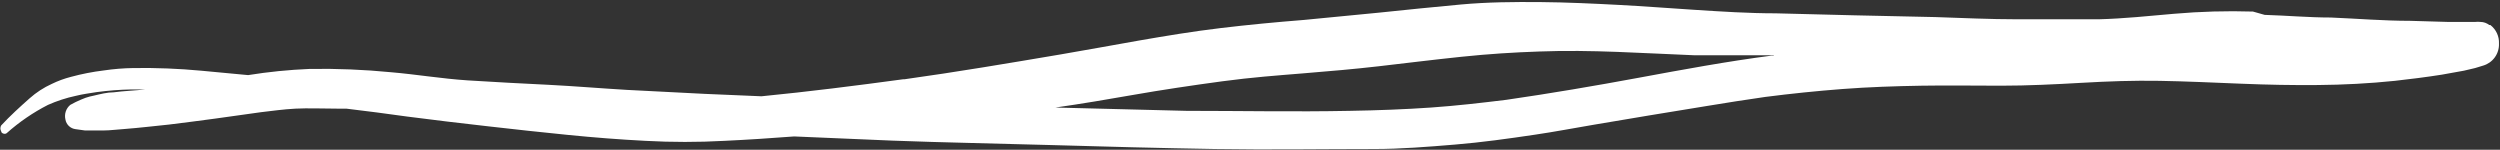 <?xml version="1.0" encoding="UTF-8"?> <svg xmlns="http://www.w3.org/2000/svg" width="768" height="46" viewBox="0 0 768 46" fill="none"><rect x="0" y="0" width="768" height="46" fill="#333333" stroke="none"/> <path d="M692.111 3.552C684.04 3.304 675.96 3.53 667.915 4.23C660.188 4.907 652.461 5.721 644.735 5.924H631.179H619.657C611.253 5.924 602.848 5.517 594.511 5.246L569.637 4.704L545.508 4.094C537.171 4.094 528.835 3.552 520.43 3.01C512.026 2.467 505.113 1.925 497.454 1.519C489.795 1.112 481.255 0.705 473.189 0.637C465.124 0.57 456.923 0.638 448.789 1.383C440.656 2.129 431.98 3.01 423.576 3.891L400.531 6.127C391.924 6.805 383.384 7.619 374.911 8.635C366.439 9.652 358.238 11.007 350.037 12.431C341.836 13.854 333.974 15.345 325.908 16.701C309.913 19.412 293.849 22.123 277.786 24.36H275.82H277.379C262.875 26.325 248.438 28.155 233.934 29.578L216.447 28.833L192.589 27.613C184.524 27.139 176.526 26.461 168.528 26.054C160.53 25.647 152.058 25.241 143.789 24.699C135.52 24.157 128.065 22.869 120.135 22.191C111.824 21.378 103.474 21.039 95.125 21.174C88.79 21.434 82.475 22.067 76.215 23.072L61.778 21.716C54.884 21.073 47.961 20.802 41.038 20.903C37.952 20.946 34.873 21.196 31.82 21.649C28.434 22.062 25.081 22.719 21.789 23.614C19.755 24.134 17.779 24.861 15.893 25.783C13.426 26.904 11.141 28.39 9.115 30.189C6.133 32.832 3.15 35.543 0.371 38.525C0.204 38.801 0.115 39.117 0.115 39.44C0.115 39.763 0.204 40.08 0.371 40.355C0.371 40.965 1.524 41.372 2.066 40.897C5.905 37.479 10.164 34.564 14.74 32.222C17.483 31.002 20.345 30.071 23.28 29.443C25.449 28.901 27.618 28.63 29.719 28.291C33.225 27.818 36.755 27.546 40.292 27.477H44.698C41.445 27.816 37.92 27.952 34.938 28.358C32.905 28.358 30.871 28.901 28.838 29.375C27.964 29.537 27.103 29.764 26.262 30.053L24.907 30.595C23.768 31.069 22.659 31.612 21.586 32.222C20.945 32.755 20.466 33.456 20.203 34.246C19.94 35.036 19.902 35.885 20.095 36.695C20.221 37.463 20.594 38.169 21.156 38.707C21.718 39.244 22.44 39.585 23.212 39.678L26.127 40.084H31.685C33.921 40.084 36.158 39.745 38.462 39.61C42.868 39.271 47.341 38.729 52.018 38.254C61.439 37.102 70.793 35.814 80.214 34.459C83.738 34.052 86.991 33.578 90.787 33.374C94.582 33.171 99.327 33.374 103.597 33.374H106.376C112.611 34.12 118.915 34.933 125.15 35.814C133.351 36.899 141.62 37.847 149.889 38.796C158.158 39.745 166.224 40.626 174.425 41.44C182.626 42.253 190.353 42.863 198.35 43.27C206.387 43.71 214.442 43.71 222.479 43.27C229.664 42.931 236.848 42.456 243.965 41.914L274.261 43.202C290.393 43.812 306.591 44.083 322.723 44.557C338.854 45.032 356.611 45.506 373.285 45.778C389.958 46.049 405.818 45.778 422.085 45.778C430.354 45.778 438.623 45.1 446.891 44.422C455.16 43.744 463.361 42.592 471.563 41.372C477.595 40.491 483.559 39.339 489.591 38.322C495.624 37.305 500.91 36.424 506.536 35.475C518.465 33.578 530.326 31.476 542.255 29.782C550.185 28.765 558.047 27.952 566.045 27.342C574.043 26.732 582.244 26.461 590.309 26.325C598.375 26.19 606.576 26.325 614.709 26.325C622.843 26.325 631.179 25.919 639.448 25.444C647.717 24.97 655.376 24.699 663.374 24.834C671.371 24.97 680.115 25.376 688.519 25.715C696.924 26.054 704.176 26.19 712.038 26.122C719.9 26.054 727.83 25.648 735.693 24.834C740.573 24.292 745.385 23.682 750.129 22.936L756.907 21.716L760.364 20.903L762.804 20.157C764.257 19.735 765.527 18.838 766.412 17.61C767.296 16.381 767.744 14.892 767.684 13.38C767.735 12.288 767.521 11.2 767.061 10.209C766.601 9.217 765.907 8.352 765.04 7.686H764.701C763.929 7.076 762.975 6.742 761.99 6.737C761.45 6.672 760.904 6.672 760.364 6.737H757.788H752.027L740.369 6.399C732.236 6.399 724.17 5.721 716.037 5.382C709.259 5.382 702.481 4.772 695.704 4.569L692.111 3.552ZM544.966 17.107H544.085C530.529 18.87 516.974 21.377 503.418 23.885C489.863 26.393 476.307 28.697 462.751 30.663C455.025 31.612 447.366 32.493 439.639 33.035C431.913 33.577 422.966 33.916 414.629 34.052C397.888 34.391 381.215 34.052 364.474 34.052L324.214 33.035C332.279 31.883 340.345 30.527 348.41 29.104C356.476 27.681 366.439 26.19 375.521 24.97C384.604 23.75 392.127 23.207 400.396 22.53C408.665 21.852 415.849 21.242 423.508 20.361C431.167 19.48 440.453 18.328 448.925 17.446C457.397 16.565 464.92 16.091 472.918 15.82C488.846 15.21 504.774 16.362 520.363 16.972H522.667C530.055 16.972 537.443 16.972 544.83 16.972L544.966 17.107Z" fill="white"></path> </svg> 